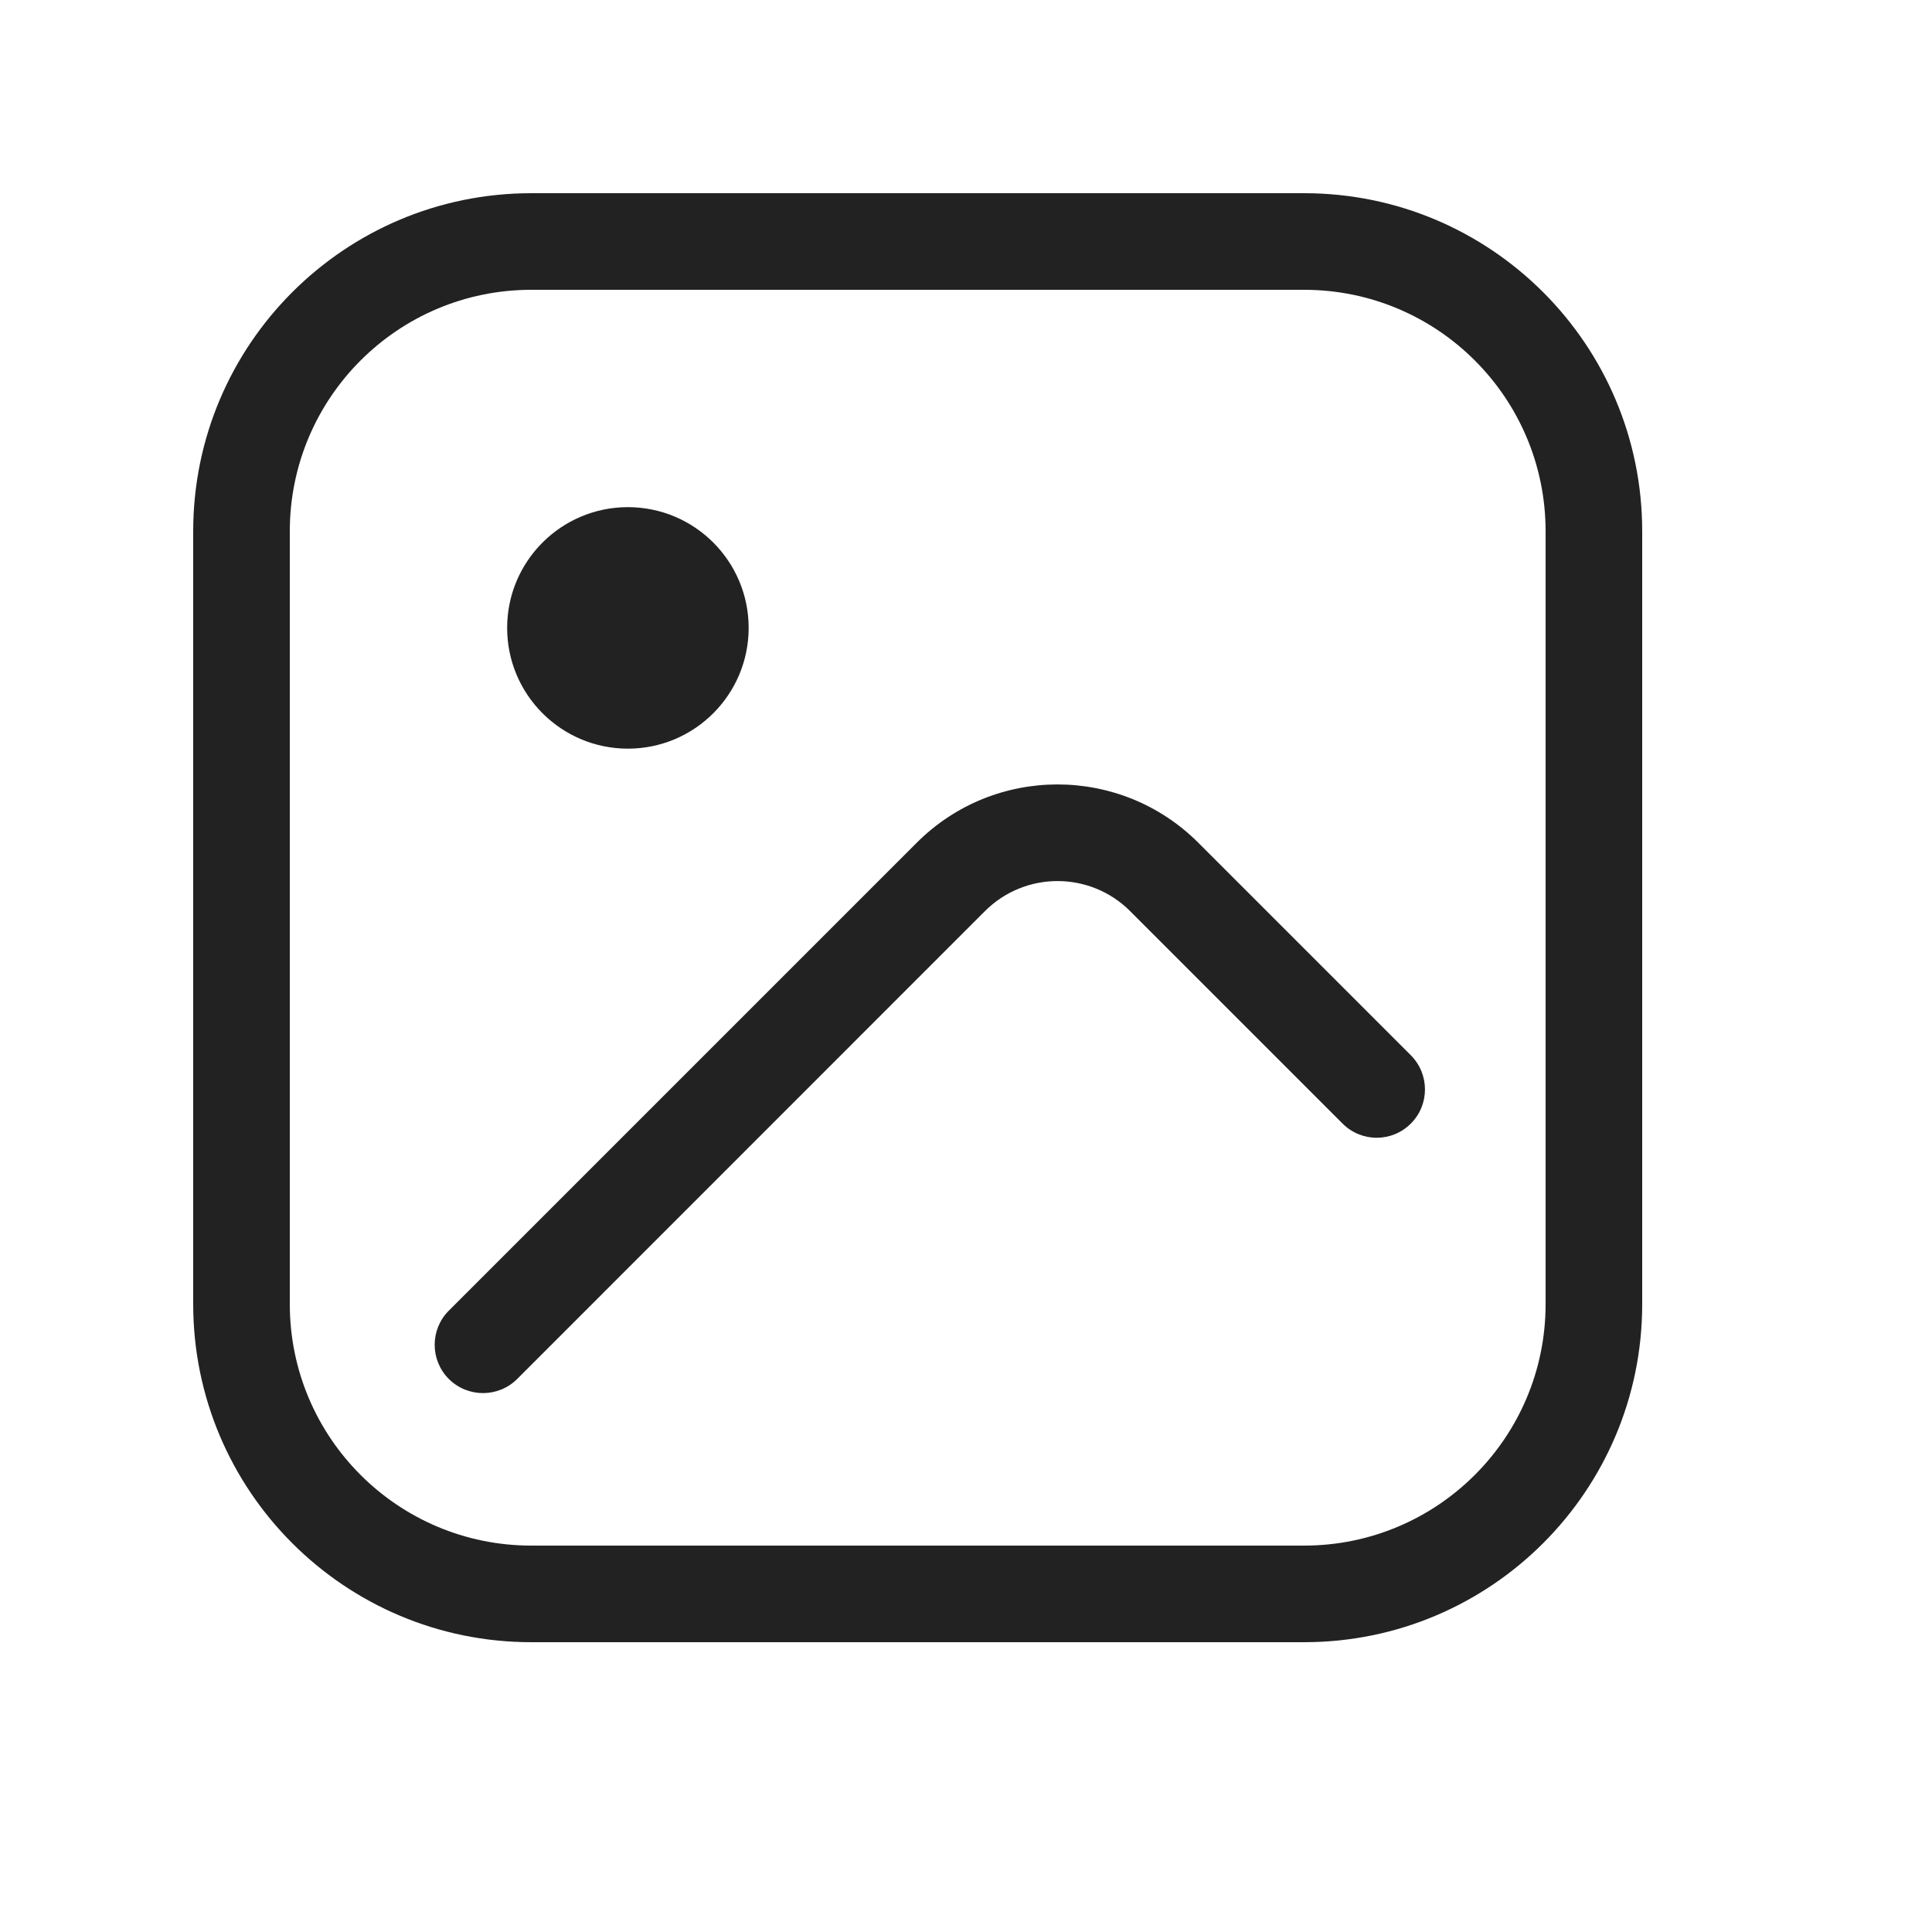 <svg width="20" height="20" viewBox="0 0 20 20" fill="none" xmlns="http://www.w3.org/2000/svg">
<path d="M7.75 6.5C7.75 7.19 7.19 7.75 6.5 7.75C5.81 7.75 5.25 7.19 5.25 6.5C5.25 5.81 5.81 5.25 6.5 5.25C7.19 5.25 7.75 5.81 7.75 6.5Z" fill="#222222"/>
<path d="M10.196 9.432C10.611 9.017 11.284 9.017 11.699 9.432L13.898 11.631C14.093 11.827 14.41 11.827 14.605 11.631C14.8 11.436 14.8 11.12 14.605 10.924L12.406 8.725C11.6 7.919 10.294 7.919 9.489 8.725L4.646 13.568C4.451 13.763 4.451 14.079 4.646 14.275C4.842 14.47 5.158 14.47 5.354 14.275L10.196 9.432Z" fill="#222222"/>
<path fill-rule="evenodd" clip-rule="evenodd" d="M2 5.5C2 3.567 3.567 2 5.5 2H13.5C15.433 2 17 3.567 17 5.5V13.5C17 15.433 15.433 17 13.5 17H5.5C3.567 17 2 15.433 2 13.5V5.5ZM5.5 3C4.119 3 3 4.119 3 5.5V13.5C3 14.881 4.119 16 5.5 16H13.5C14.881 16 16 14.881 16 13.5V5.5C16 4.119 14.881 3 13.5 3H5.5Z" fill="#222222"/>
</svg>

